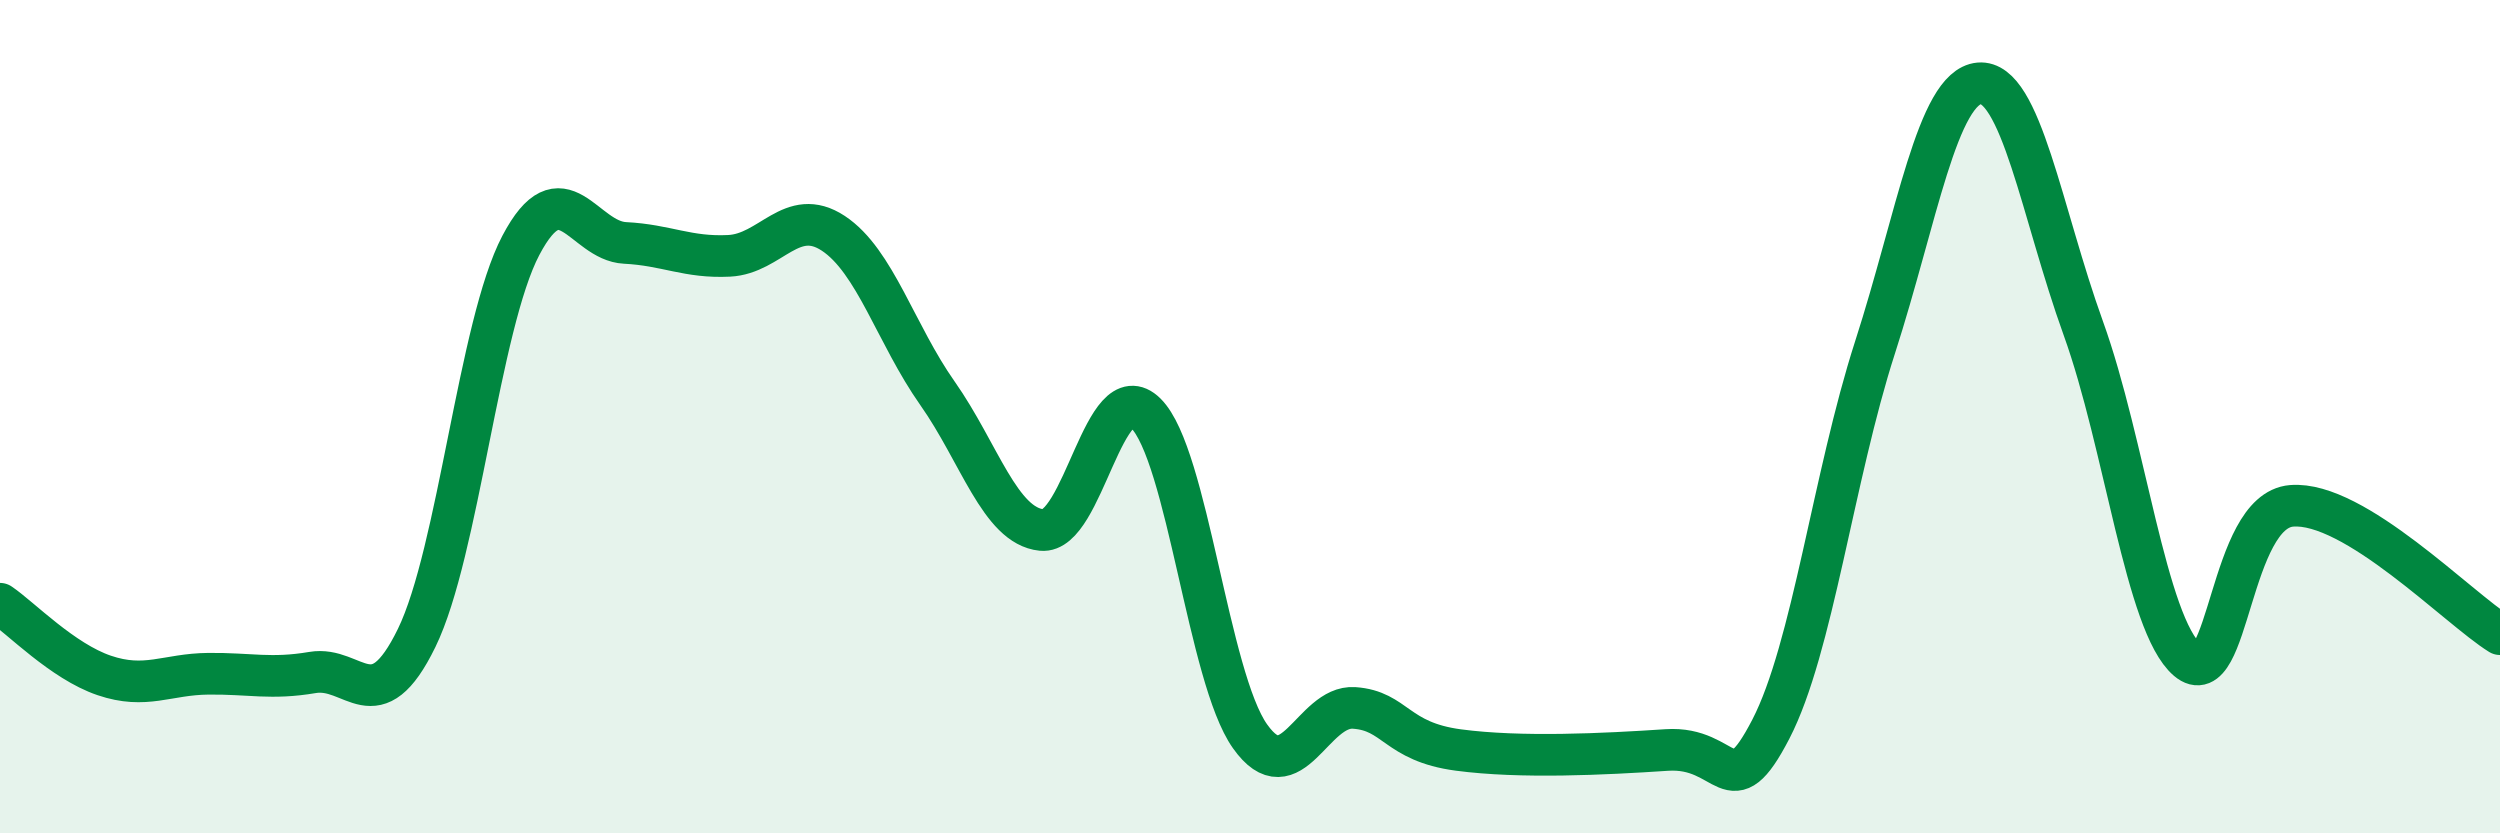 
    <svg width="60" height="20" viewBox="0 0 60 20" xmlns="http://www.w3.org/2000/svg">
      <path
        d="M 0,14.49 C 0.5,14.83 1.5,15.87 2.5,16.21 C 3.5,16.55 4,16.18 5,16.17 C 6,16.16 6.5,16.31 7.5,16.14 C 8.5,15.97 9,17.36 10,15.31 C 11,13.26 11.5,7.79 12.5,5.89 C 13.5,3.99 14,5.78 15,5.83 C 16,5.88 16.5,6.19 17.5,6.14 C 18.5,6.09 19,4.94 20,5.6 C 21,6.26 21.5,8.02 22.5,9.44 C 23.5,10.86 24,12.62 25,12.72 C 26,12.82 26.5,8.93 27.5,9.92 C 28.5,10.91 29,16.26 30,17.67 C 31,19.08 31.5,16.92 32.5,16.99 C 33.5,17.06 33.5,17.8 35,18 C 36.5,18.2 38.5,18.1 40,18 C 41.5,17.9 41.5,19.43 42.5,17.5 C 43.5,15.57 44,11.44 45,8.34 C 46,5.24 46.5,2.09 47.5,2 C 48.5,1.91 49,5.11 50,7.88 C 51,10.65 51.5,14.99 52.5,15.84 C 53.5,16.69 53.5,12.26 55,12.14 C 56.5,12.02 59,14.6 60,15.22L60 20L0 20Z"
        fill="#008740"
        opacity="0.1"
        stroke-linecap="round"
        stroke-linejoin="round"
      />
      <path
        d="M 0,14.49 C 0.5,14.83 1.5,15.87 2.5,16.21 C 3.5,16.55 4,16.18 5,16.17 C 6,16.16 6.5,16.31 7.5,16.14 C 8.5,15.97 9,17.36 10,15.31 C 11,13.26 11.5,7.79 12.5,5.89 C 13.5,3.99 14,5.78 15,5.83 C 16,5.88 16.5,6.19 17.5,6.14 C 18.5,6.09 19,4.94 20,5.6 C 21,6.26 21.5,8.02 22.5,9.44 C 23.5,10.86 24,12.62 25,12.72 C 26,12.82 26.5,8.93 27.5,9.92 C 28.5,10.91 29,16.26 30,17.67 C 31,19.08 31.5,16.92 32.5,16.99 C 33.5,17.06 33.5,17.8 35,18 C 36.5,18.2 38.5,18.1 40,18 C 41.5,17.9 41.5,19.43 42.5,17.5 C 43.5,15.57 44,11.44 45,8.34 C 46,5.24 46.5,2.09 47.5,2 C 48.5,1.91 49,5.11 50,7.88 C 51,10.65 51.5,14.99 52.5,15.84 C 53.5,16.69 53.5,12.26 55,12.14 C 56.5,12.02 59,14.6 60,15.22"
        stroke="#008740"
        stroke-width="1"
        fill="none"
        stroke-linecap="round"
        stroke-linejoin="round"
      />
    </svg>
  